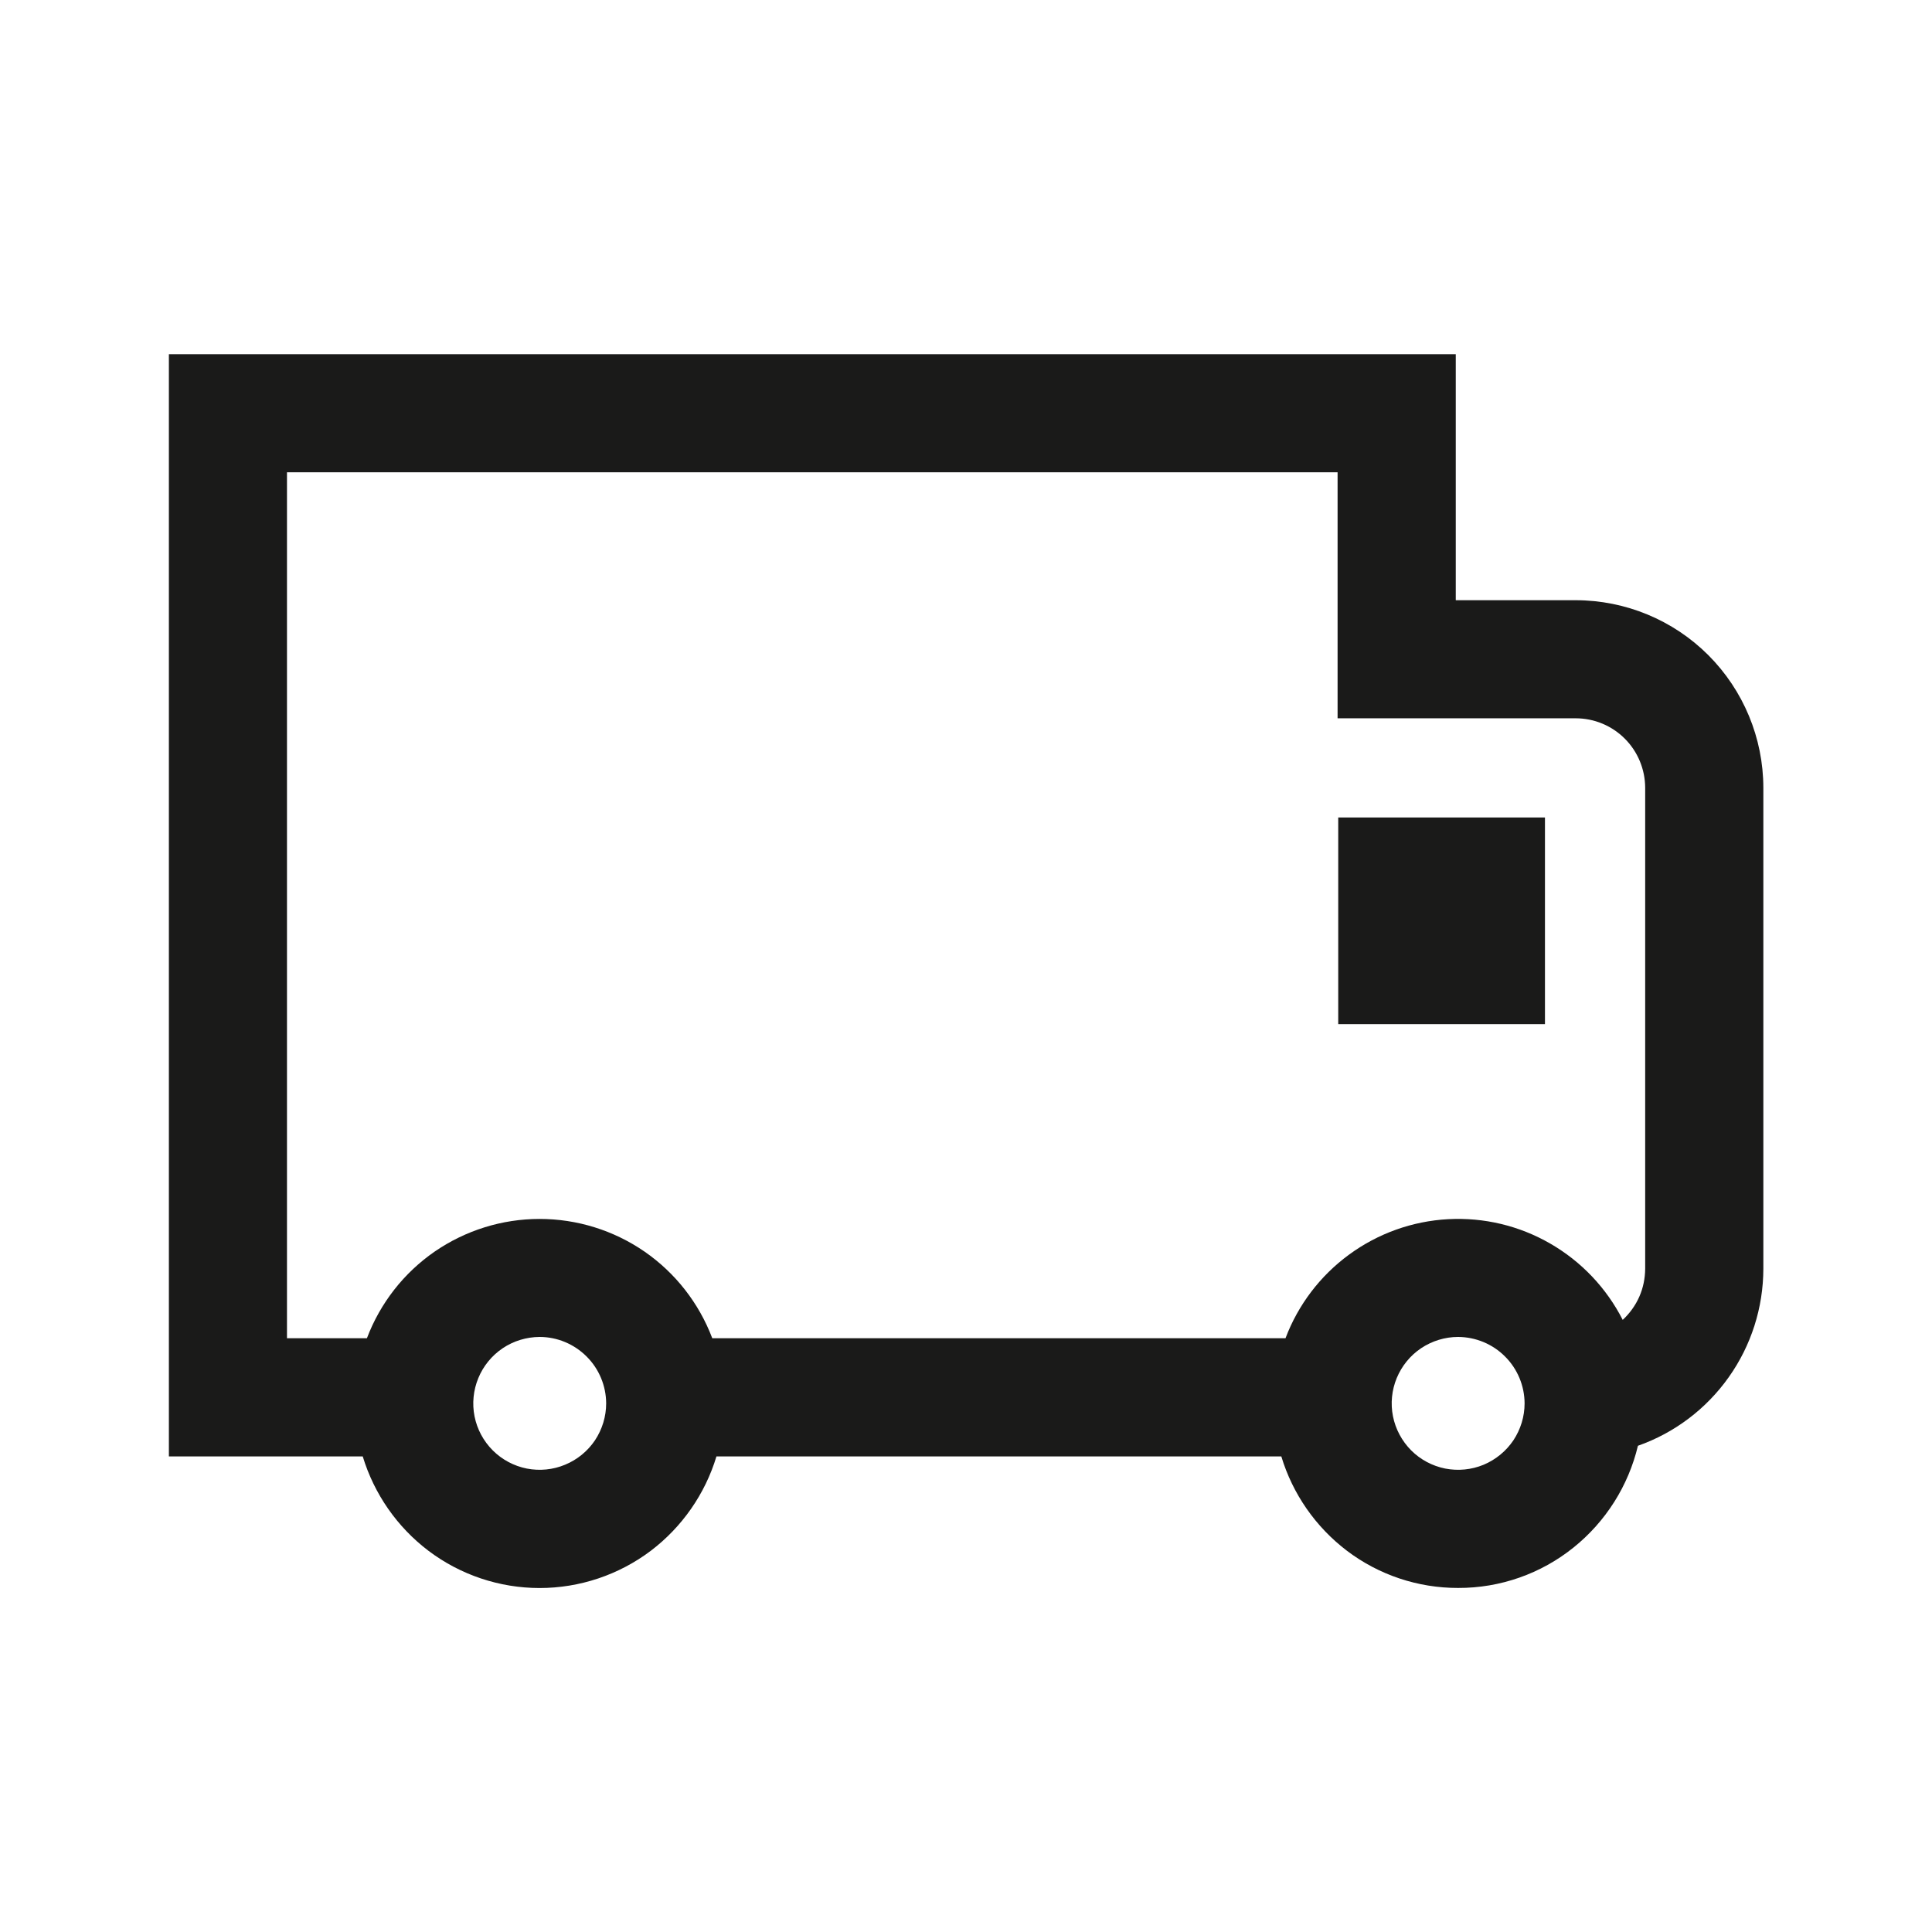 <svg xmlns="http://www.w3.org/2000/svg" fill="none" viewBox="0 0 24 24" height="24" width="24">
<path fill="#1A1A19" d="M19.192 10.155H16.624V12.722H19.192V10.155Z"></path>
<path fill="#1A1A19" d="M16.732 19.264C17.129 19.565 17.615 19.727 18.113 19.726C18.635 19.728 19.142 19.55 19.548 19.223C19.947 18.902 20.228 18.458 20.347 17.96C20.802 17.8 21.196 17.502 21.475 17.108C21.754 16.715 21.904 16.244 21.905 15.762V9.785C21.904 9.168 21.658 8.576 21.222 8.139C20.785 7.702 20.193 7.457 19.575 7.456H18.084V4.4H2.098V18.092H4.506C4.648 18.559 4.933 18.969 5.322 19.264C5.719 19.564 6.204 19.727 6.703 19.727C7.202 19.727 7.687 19.564 8.085 19.264C8.473 18.969 8.759 18.559 8.9 18.092H15.917C16.058 18.559 16.344 18.969 16.732 19.264ZM17.655 16.747C17.791 16.657 17.95 16.608 18.113 16.608C18.332 16.609 18.542 16.696 18.696 16.851C18.851 17.005 18.938 17.215 18.939 17.433C18.939 17.597 18.89 17.756 18.8 17.892C18.709 18.027 18.58 18.133 18.429 18.196C18.279 18.258 18.113 18.274 17.953 18.243C17.793 18.211 17.645 18.132 17.53 18.017C17.415 17.901 17.336 17.754 17.304 17.594C17.272 17.434 17.289 17.268 17.351 17.118C17.414 16.967 17.519 16.838 17.655 16.747ZM6.245 16.748C6.381 16.657 6.54 16.609 6.703 16.608C6.922 16.608 7.132 16.696 7.287 16.851C7.442 17.005 7.529 17.215 7.53 17.433C7.53 17.597 7.481 17.756 7.391 17.892C7.3 18.027 7.171 18.133 7.02 18.195C6.87 18.258 6.704 18.274 6.544 18.243C6.384 18.211 6.237 18.133 6.121 18.017C6.006 17.902 5.927 17.755 5.895 17.595C5.863 17.435 5.88 17.269 5.942 17.119C6.004 16.968 6.11 16.839 6.245 16.748ZM8.007 15.548C7.624 15.284 7.169 15.142 6.703 15.142C6.237 15.142 5.783 15.284 5.399 15.548C5.016 15.813 4.723 16.188 4.558 16.624H3.565V5.867H16.616V8.923H19.574C19.803 8.923 20.022 9.014 20.184 9.176C20.345 9.337 20.436 9.556 20.437 9.785V15.761C20.436 15.881 20.412 15.999 20.364 16.108C20.316 16.217 20.245 16.315 20.158 16.396C19.956 16 19.644 15.671 19.259 15.449C18.874 15.226 18.433 15.121 17.989 15.145C17.545 15.169 17.118 15.322 16.759 15.585C16.401 15.847 16.126 16.208 15.969 16.624H8.848C8.683 16.188 8.39 15.813 8.007 15.548Z" clip-rule="evenodd" fill-rule="evenodd"></path>
</svg>
